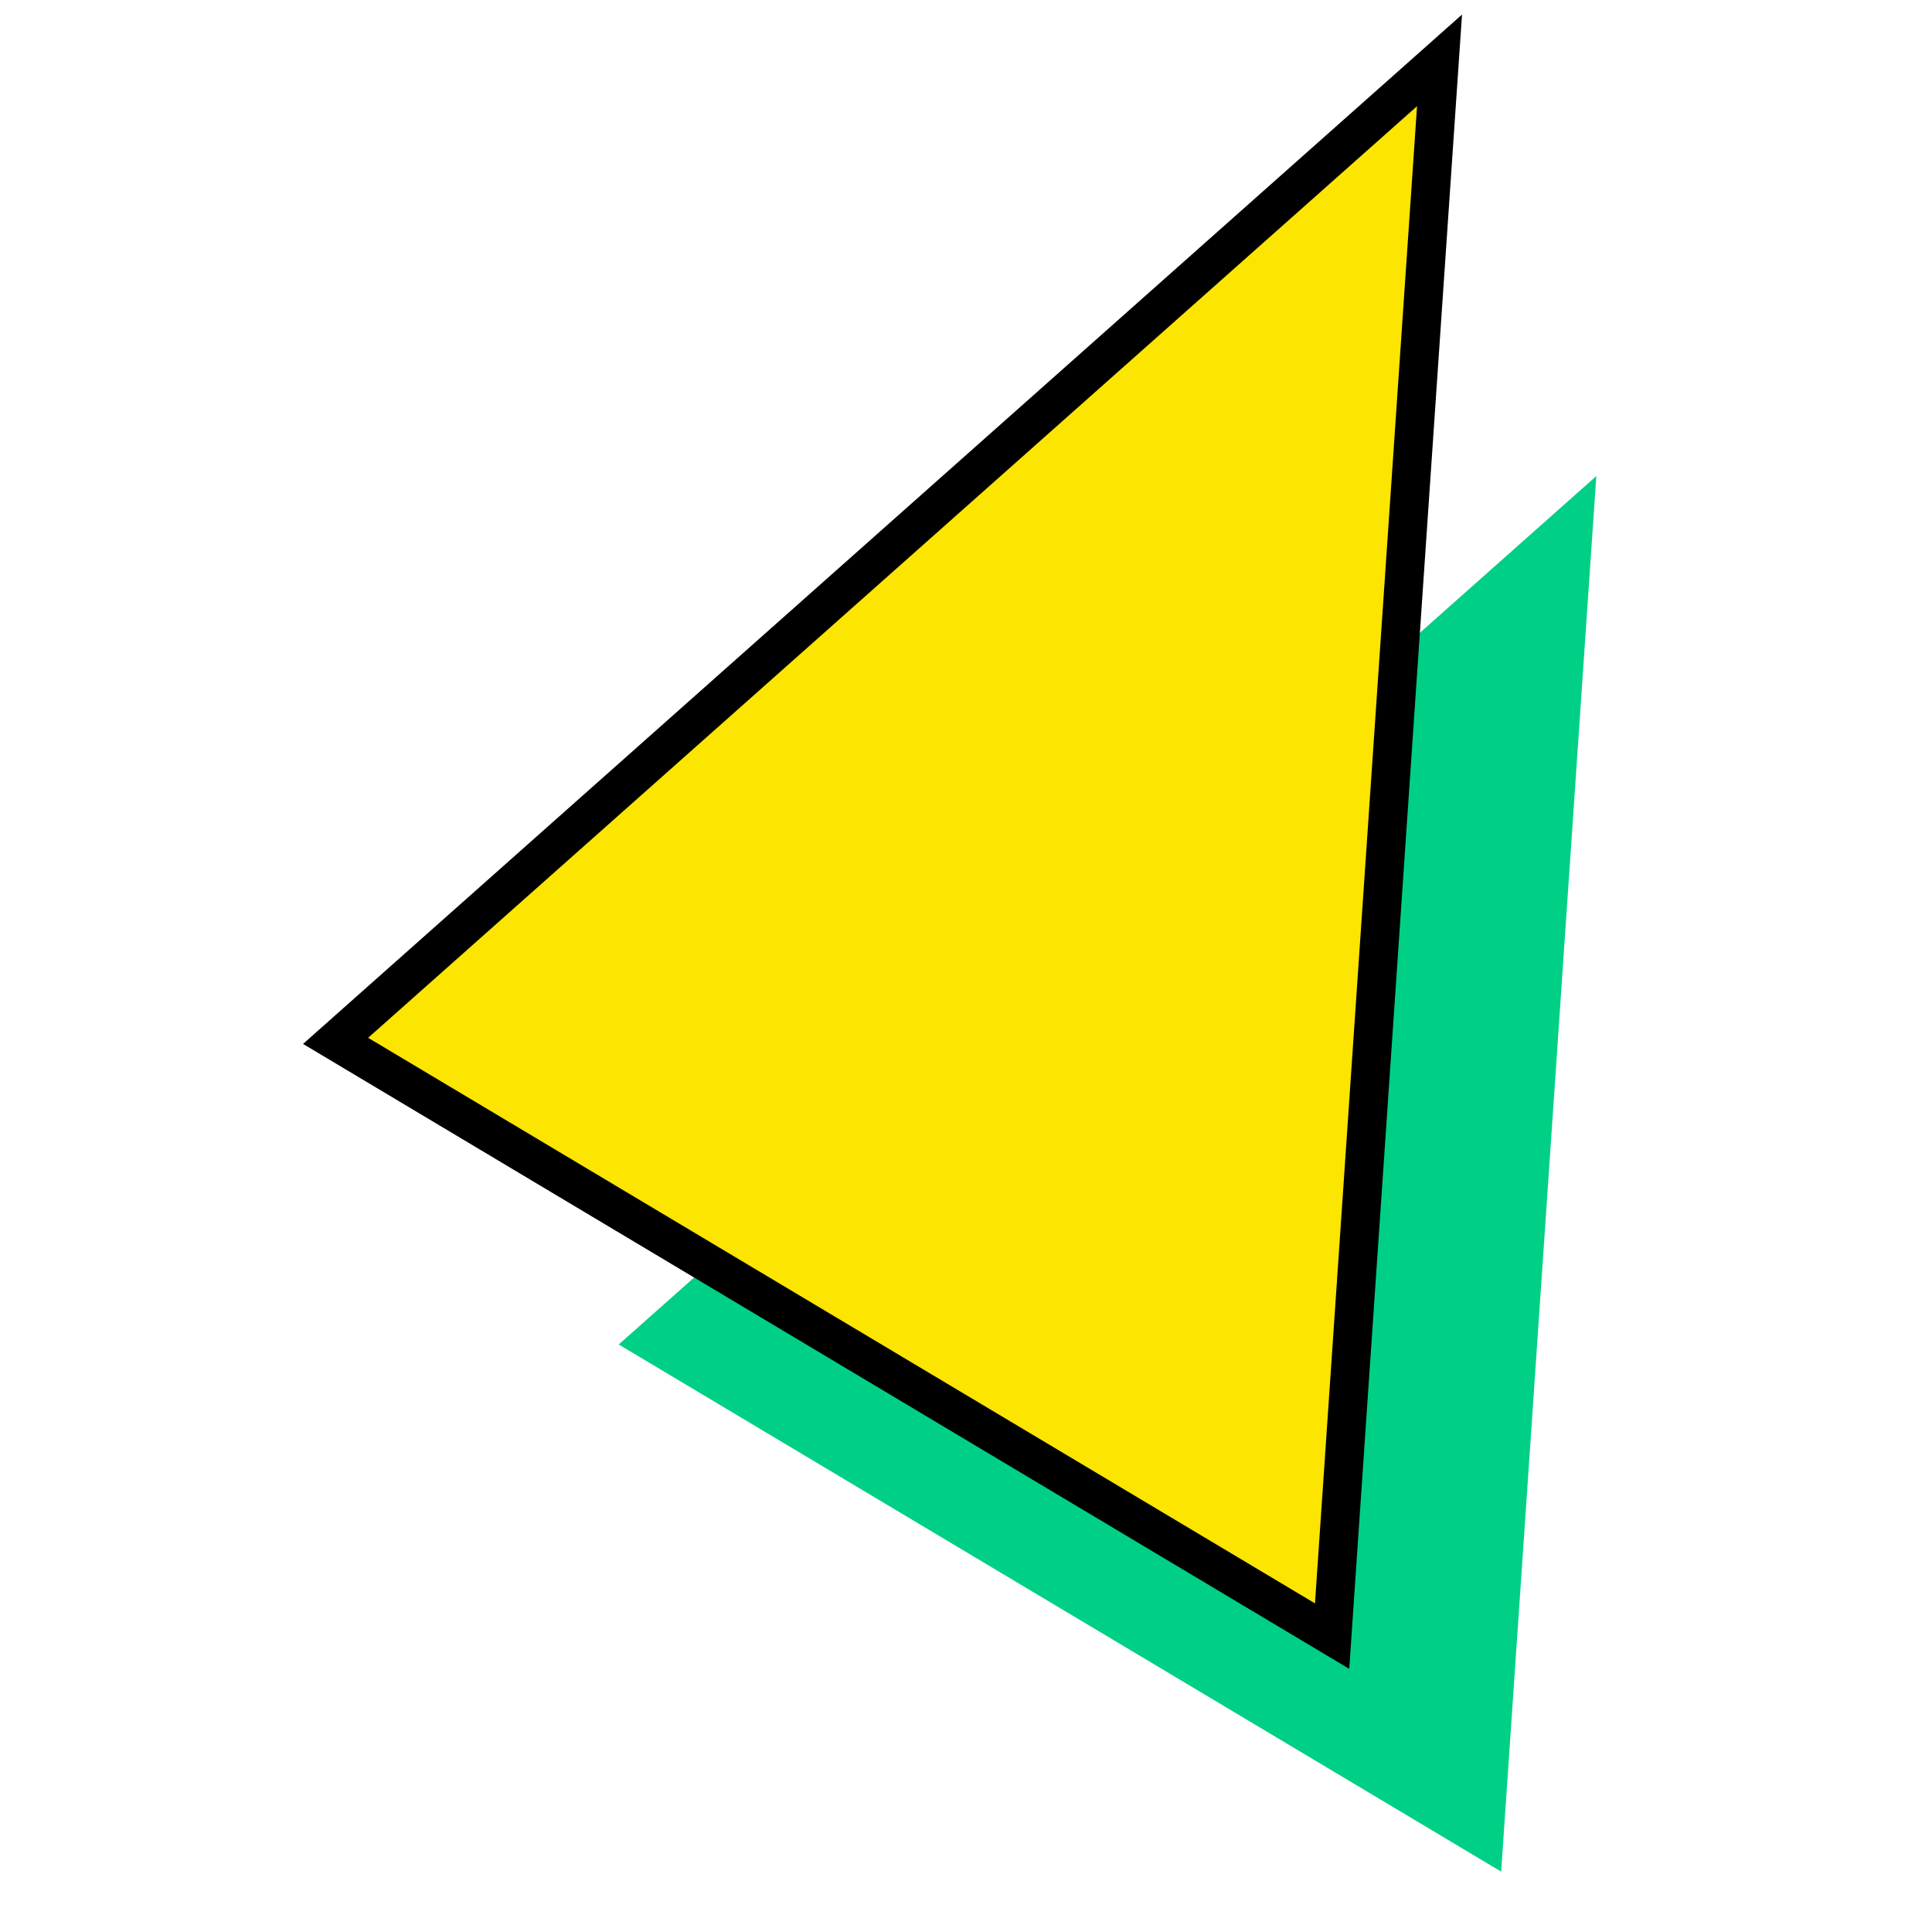 <svg id="Layer_1" data-name="Layer 1" xmlns="http://www.w3.org/2000/svg" viewBox="0 0 200 200"><defs><style>.cls-1{fill:#00d085;}.cls-2{fill:#fbe501;stroke:#000;stroke-miterlimit:10;stroke-width:4px;}</style></defs><polygon class="cls-1" points="64.05 139.18 165.25 49.28 155.4 193.75 64.05 139.18"/><polygon class="cls-2" points="34.74 107.75 149.02 6.25 137.9 169.37 34.74 107.75"/></svg>
